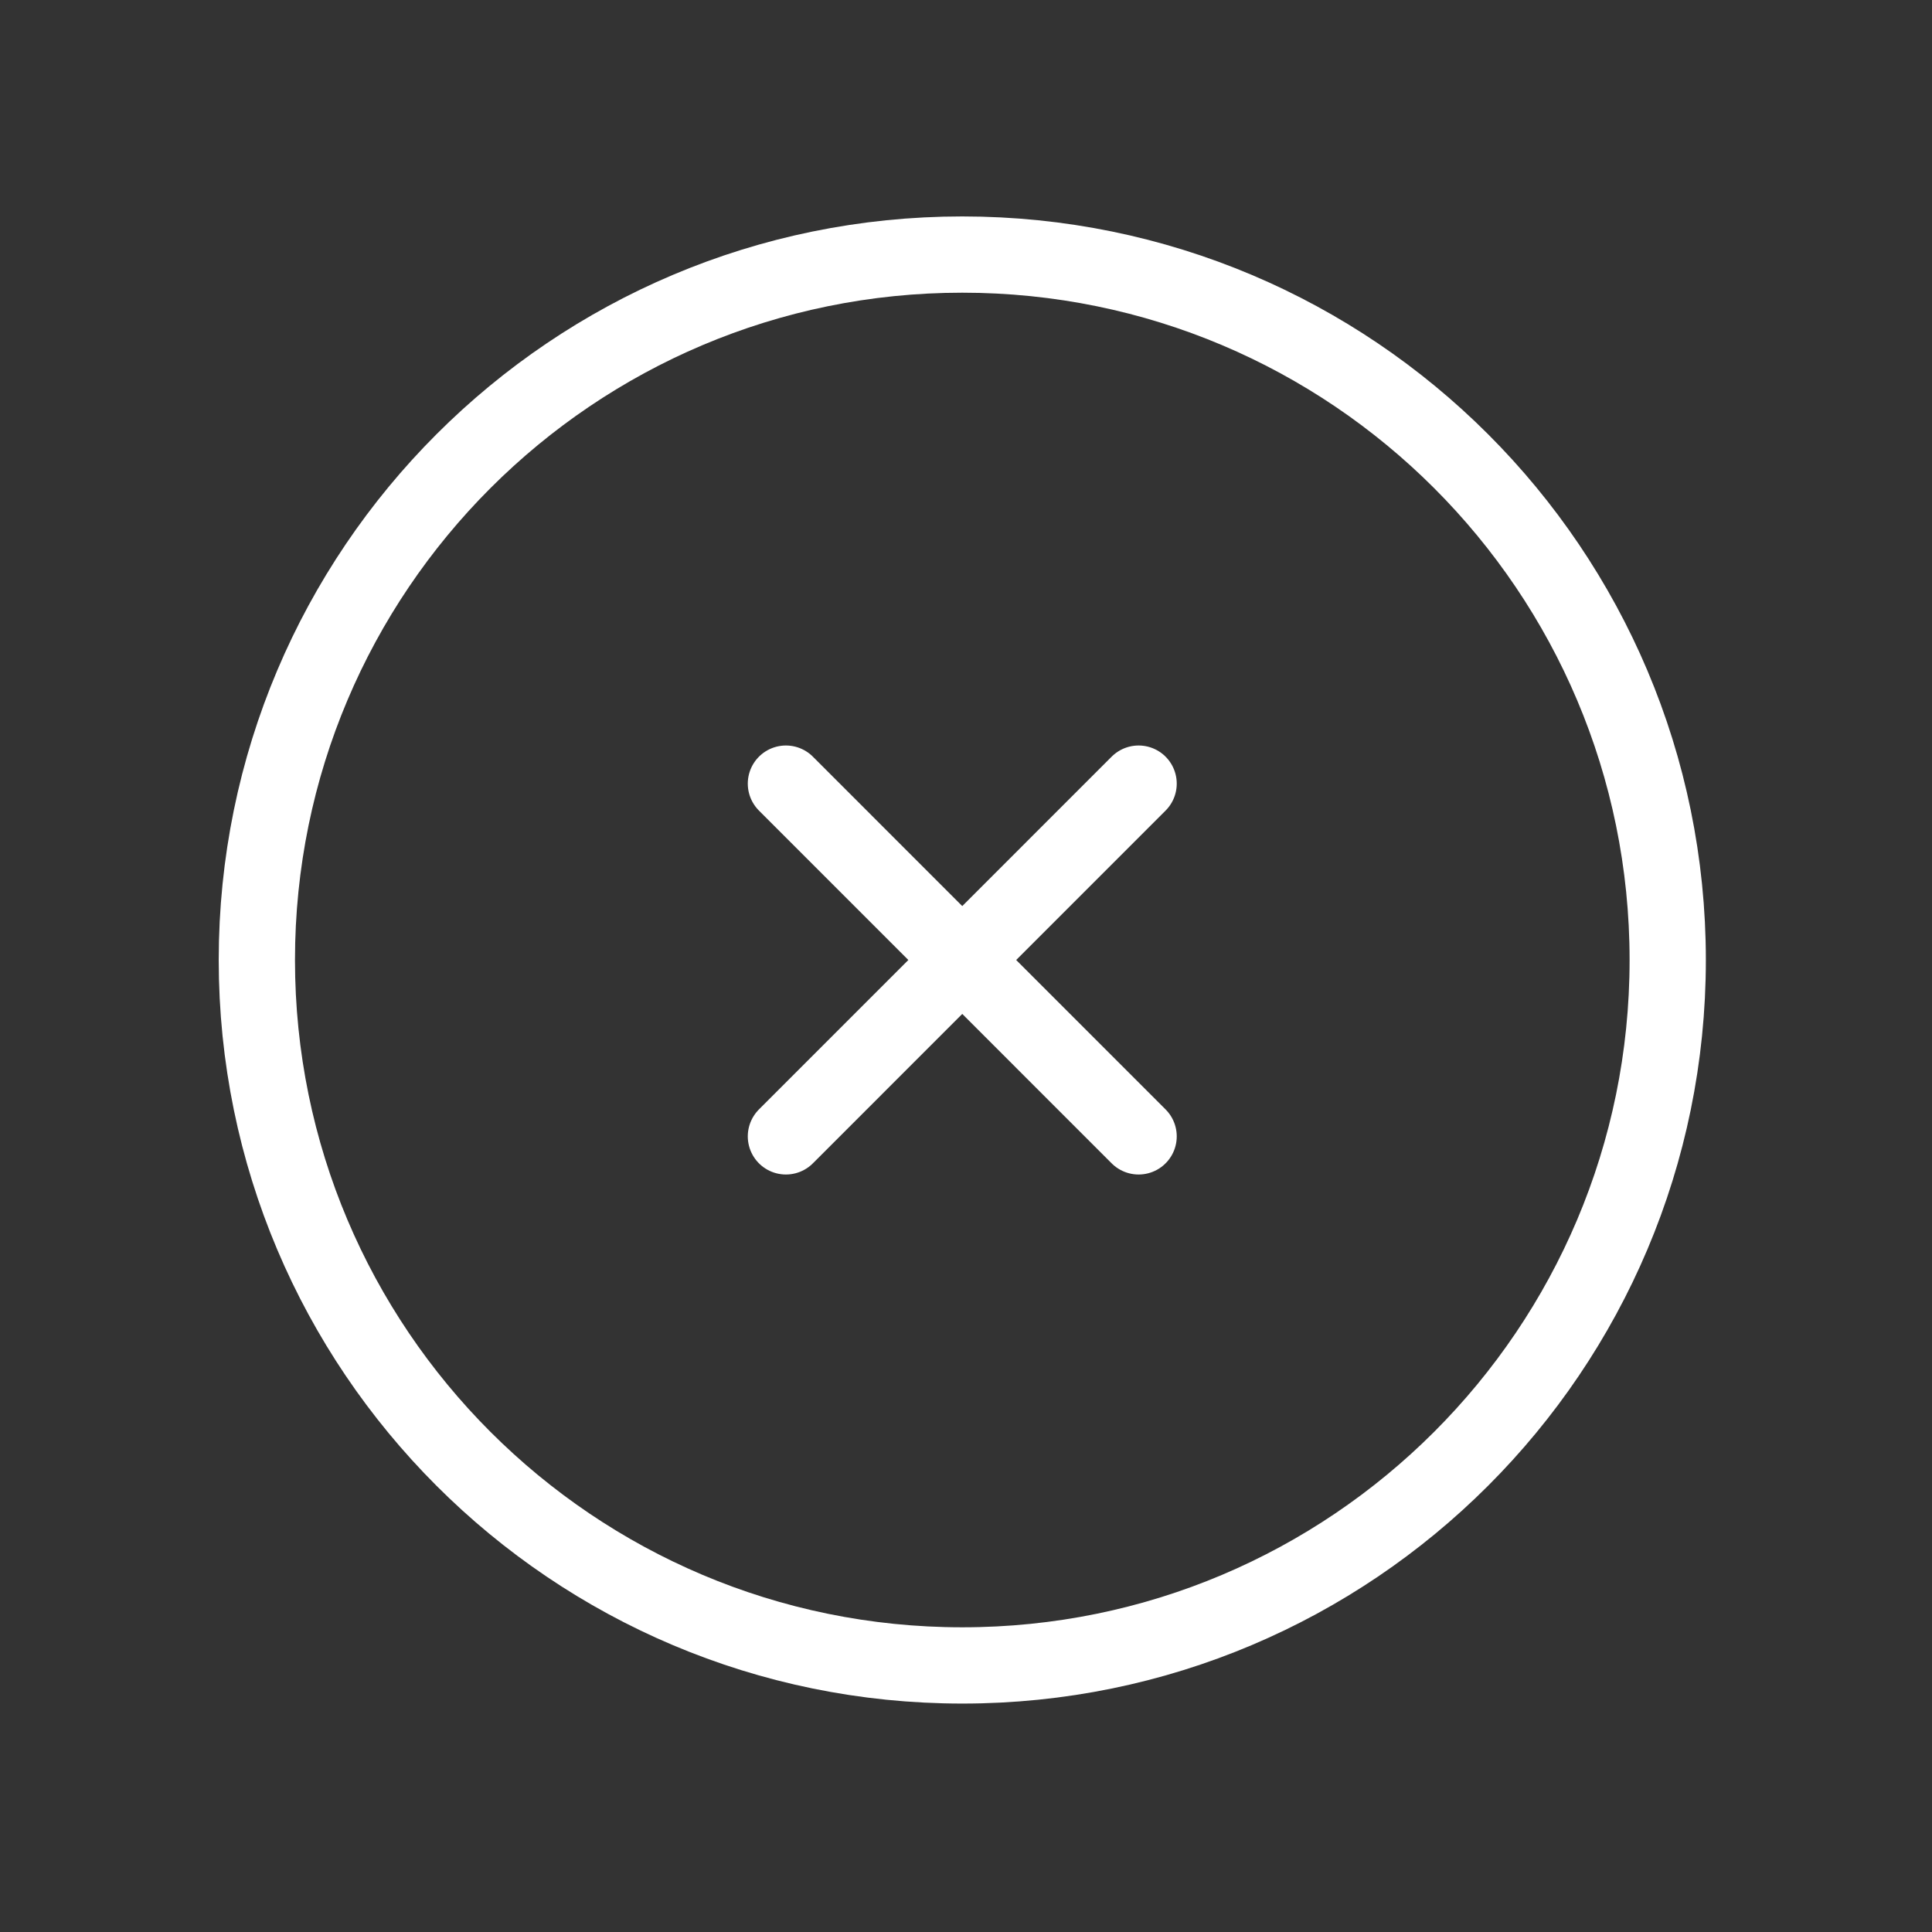 <svg width="38" height="38" viewBox="0 0 38 38" fill="none" xmlns="http://www.w3.org/2000/svg">
<rect x="0" y="0" width="38" height="38" fill="#333333" stroke="none"/>
<path d="M15.458 15.413L22.395 22.351M22.395 15.413L15.458 22.351M32.802 18.882C32.802 26.545 26.59 32.757 18.927 32.757C11.264 32.757 5.052 26.545 5.052 18.882C5.052 11.219 11.264 5.007 18.927 5.007C26.59 5.007 32.802 11.219 32.802 18.882Z" stroke="white" stroke-width="1.5" stroke-linecap="round" stroke-linejoin="round"/>
</svg>
